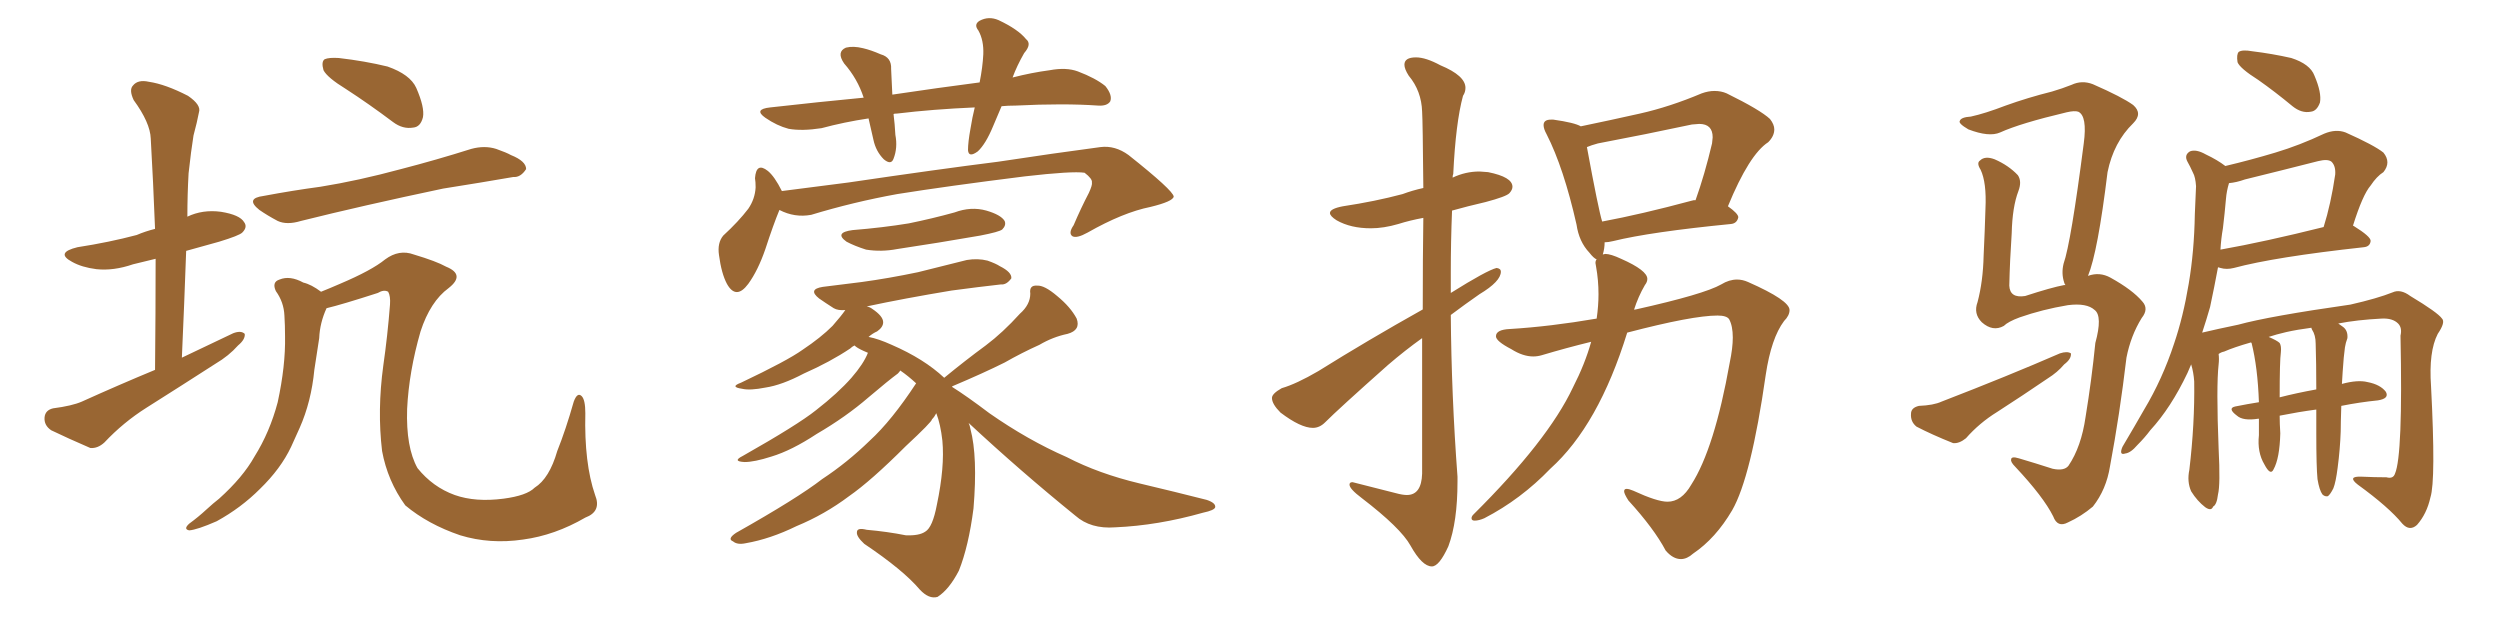 <svg xmlns="http://www.w3.org/2000/svg" xmlns:xlink="http://www.w3.org/1999/xlink" width="600" height="150"><path fill="#996633" padding="10" d="M37.21 88.77L37.21 88.77Q37.35 74.85 37.35 62.11L37.35 62.11Q34.28 62.84 31.93 63.43L31.93 63.43Q27.25 65.04 23.14 64.60L23.14 64.60Q19.63 64.16 17.29 62.84L17.29 62.84Q13.18 60.64 18.60 59.33L18.60 59.33Q26.22 58.15 32.81 56.40L32.81 56.40Q34.86 55.52 37.21 54.93L37.21 54.93Q36.77 43.51 36.18 33.25L36.18 33.25Q36.04 29.44 32.08 24.02L32.08 24.02Q30.91 21.53 31.93 20.51L31.93 20.51Q33.11 19.04 35.74 19.63L35.74 19.63Q39.70 20.21 45.12 23.00L45.12 23.00Q48.34 25.20 47.75 26.95L47.75 26.95Q47.31 29.30 46.44 32.52L46.44 32.52Q45.85 36.18 45.26 41.60L45.26 41.60Q44.97 46.73 44.97 52.00L44.97 52.00Q48.63 50.24 53.03 50.83L53.03 50.83Q57.57 51.56 58.59 53.32L58.59 53.32Q59.47 54.49 58.15 55.81L58.15 55.81Q57.42 56.54 52.59 58.01L52.59 58.01Q48.34 59.18 44.68 60.21L44.68 60.21Q44.24 72.66 43.65 85.84L43.65 85.84Q50.10 82.76 55.96 79.98L55.96 79.98Q57.86 79.25 58.74 80.13L58.74 80.13Q58.89 81.45 57.13 82.91L57.13 82.91Q54.93 85.40 51.71 87.30L51.71 87.30Q43.51 92.58 35.16 97.85L35.16 97.85Q29.59 101.37 25.05 106.20L25.05 106.20Q23.44 107.67 21.68 107.52L21.68 107.52Q16.26 105.18 12.30 103.27L12.30 103.27Q10.55 102.10 10.69 100.20L10.69 100.20Q10.84 98.44 12.74 98.00L12.74 98.00Q17.29 97.41 19.63 96.39L19.63 96.39Q28.71 92.29 37.21 88.77ZM83.06 21.39L83.06 21.39Q78.52 18.60 77.64 16.85L77.64 16.85Q77.05 14.79 77.93 14.21L77.93 14.21Q78.96 13.77 81.30 13.92L81.30 13.92Q87.60 14.65 93.02 15.97L93.02 15.97Q98.44 17.87 99.90 21.09L99.90 21.09Q101.95 25.78 101.51 28.13L101.51 28.13Q100.93 30.47 99.17 30.62L99.17 30.62Q96.68 31.05 94.34 29.30L94.34 29.30Q88.48 24.90 83.06 21.39ZM63.28 47.02L63.28 47.02Q70.31 45.70 76.90 44.82L76.90 44.82Q85.99 43.36 96.24 40.58L96.24 40.58Q104.74 38.38 113.09 35.74L113.09 35.74Q116.31 34.86 119.09 35.74L119.09 35.74Q121.58 36.62 122.61 37.21L122.61 37.21Q126.27 38.67 126.27 40.58L126.27 40.58Q124.95 42.63 123.19 42.48L123.19 42.48Q115.58 43.80 106.35 45.26L106.35 45.26Q86.87 49.37 72.22 53.03L72.22 53.03Q68.85 54.05 66.65 53.03L66.65 53.03Q64.16 51.71 62.26 50.39L62.26 50.39Q58.74 47.61 63.28 47.02ZM140.48 124.22L140.48 124.22L140.48 124.22Q133.15 128.47 125.54 129.49L125.54 129.49Q117.63 130.66 110.45 128.47L110.45 128.47Q102.69 125.83 97.27 121.29L97.27 121.29Q93.02 115.43 91.70 108.25L91.70 108.25Q90.53 98.44 91.99 87.74L91.99 87.74Q93.02 80.57 93.60 73.10L93.60 73.10Q93.75 71.04 93.16 70.02L93.16 70.02Q92.14 69.43 90.67 70.31L90.67 70.31Q82.03 73.10 78.37 73.97L78.37 73.97Q76.76 77.49 76.61 81.15L76.61 81.15Q76.03 84.81 75.44 88.77L75.44 88.77Q74.71 96.39 71.92 102.69L71.92 102.69Q70.90 104.88 69.87 107.23L69.87 107.23Q67.38 112.50 62.40 117.33L62.40 117.33Q57.86 121.88 52.00 125.10L52.00 125.10Q47.31 127.15 45.41 127.29L45.41 127.29Q43.95 127.00 45.41 125.68L45.41 125.68Q47.61 124.07 49.51 122.31L49.51 122.31Q51.27 120.70 52.59 119.68L52.59 119.68Q58.30 114.55 61.08 109.57L61.08 109.57Q64.75 103.71 66.65 96.53L66.65 96.53Q68.55 87.74 68.41 80.71L68.41 80.71Q68.41 78.08 68.26 75.73L68.26 75.73Q68.12 72.51 66.21 69.87L66.21 69.87Q65.19 67.68 67.09 67.09L67.09 67.09Q69.58 66.06 72.80 67.82L72.80 67.82Q74.71 68.26 77.05 70.02L77.05 70.02Q79.25 69.14 81.59 68.12L81.59 68.12Q89.21 64.89 92.43 62.26L92.43 62.26Q95.80 59.77 99.32 61.08L99.32 61.08Q104.74 62.70 107.08 64.01L107.08 64.01Q111.77 65.92 107.67 69.14L107.67 69.14Q103.27 72.36 100.93 79.54L100.93 79.54Q98.14 89.21 97.71 98.14L97.71 98.14Q97.41 107.37 100.20 112.35L100.20 112.35Q103.86 116.89 109.13 118.80L109.13 118.80Q114.11 120.56 120.85 119.68L120.85 119.68Q126.42 118.95 128.32 117.04L128.32 117.04Q131.84 114.84 133.74 108.25L133.74 108.25Q135.79 103.13 137.70 96.39L137.70 96.39Q138.57 94.04 139.60 95.07L139.60 95.07Q140.48 95.95 140.48 99.17L140.48 99.17Q140.19 111.18 142.82 118.80L142.82 118.80Q144.43 122.75 140.48 124.22ZM240.38 25.49L240.38 25.49Q239.36 27.98 238.33 30.32L238.33 30.32Q236.57 34.57 234.67 36.33L234.67 36.33Q232.47 37.94 232.32 36.04L232.32 36.04Q232.32 34.13 232.91 30.91L232.91 30.91Q233.35 28.13 233.94 25.78L233.94 25.78Q223.83 26.22 215.33 27.25L215.33 27.25Q214.60 27.25 214.45 27.39L214.45 27.39Q214.75 29.74 214.89 32.37L214.89 32.37Q215.48 35.45 214.45 38.09L214.45 38.09Q213.87 39.70 212.11 38.23L212.11 38.23Q210.21 36.33 209.62 33.54L209.62 33.54Q209.03 31.05 208.45 28.42L208.45 28.42Q202.59 29.30 197.17 30.76L197.17 30.76Q192.48 31.49 189.26 30.91L189.26 30.91Q186.47 30.18 183.69 28.27L183.69 28.27Q180.76 26.22 184.86 25.78L184.86 25.78Q196.58 24.46 207.28 23.44L207.28 23.44Q205.81 18.90 202.59 15.23L202.59 15.23Q200.68 12.45 203.03 11.43L203.03 11.43Q204.79 10.99 207.13 11.57L207.13 11.57Q209.03 12.01 211.38 13.04L211.38 13.04Q214.01 13.77 213.87 16.55L213.87 16.55Q214.01 19.19 214.16 22.71L214.16 22.71Q225 21.09 235.11 19.78L235.11 19.78Q235.84 16.11 235.99 13.04L235.99 13.04Q236.13 9.67 234.81 7.32L234.81 7.32Q233.64 5.86 235.11 4.98L235.11 4.98Q237.30 3.81 239.65 4.83L239.65 4.83Q244.34 7.03 246.24 9.38L246.24 9.38Q247.71 10.55 245.80 12.74L245.80 12.74Q244.04 15.82 243.02 18.60L243.02 18.60Q247.56 17.43 251.95 16.85L251.95 16.85Q255.91 16.11 258.69 17.14L258.69 17.14Q262.94 18.75 265.28 20.65L265.28 20.65Q267.04 22.85 266.46 24.32L266.46 24.32Q265.72 25.49 263.53 25.34L263.53 25.34Q255.32 24.76 243.75 25.34L243.75 25.34Q241.85 25.34 240.38 25.49ZM187.06 50.39L187.06 50.39Q185.60 53.91 183.69 59.77L183.69 59.77Q181.93 64.89 179.59 68.12L179.59 68.12Q176.66 72.07 174.46 68.12L174.46 68.12Q173.14 65.63 172.56 61.23L172.56 61.23Q172.12 58.30 173.58 56.54L173.58 56.54Q177.25 53.17 179.59 50.10L179.59 50.10Q181.20 47.75 181.35 44.97L181.35 44.97Q181.35 43.65 181.20 42.77L181.20 42.77Q181.49 38.82 184.28 41.02L184.28 41.02Q185.89 42.33 187.65 45.85L187.65 45.85Q195.56 44.82 203.61 43.80L203.61 43.80Q225.44 40.58 239.50 38.82L239.50 38.82Q252.98 36.77 264.11 35.30L264.11 35.30Q267.63 34.86 270.85 37.21L270.85 37.21Q281.54 45.70 281.69 47.17L281.69 47.17Q281.54 48.34 276.12 49.66L276.12 49.66Q269.53 50.98 261.04 55.81L261.04 55.81Q258.40 57.28 257.37 56.69L257.37 56.69Q256.35 55.96 257.67 54.05L257.67 54.05Q259.42 49.95 261.33 46.29L261.33 46.29Q262.21 44.38 262.06 43.80L262.06 43.80Q262.21 42.92 260.30 41.46L260.30 41.46Q257.37 41.02 245.95 42.33L245.95 42.33Q227.20 44.68 215.33 46.58L215.33 46.58Q204.79 48.49 194.68 51.56L194.68 51.56Q190.72 52.29 187.06 50.39ZM204.64 55.22L204.64 55.22Q211.82 54.64 218.12 53.61L218.12 53.61Q223.83 52.44 229.10 50.98L229.10 50.98Q233.06 49.51 236.72 50.54L236.72 50.54Q240.23 51.56 241.11 53.03L241.11 53.03Q241.55 54.05 240.53 55.08L240.53 55.08Q239.79 55.66 235.25 56.54L235.25 56.54Q225.15 58.30 215.33 59.77L215.33 59.77Q211.52 60.50 207.86 59.91L207.86 59.91Q205.08 59.03 203.17 58.01L203.17 58.01Q200.10 55.81 204.64 55.22ZM232.47 101.51L232.47 101.51L232.47 101.51Q232.76 102.10 232.91 102.98L232.91 102.98Q234.67 109.57 233.64 122.02L233.64 122.02Q232.47 131.10 230.13 136.96L230.13 136.96Q227.78 141.50 225 143.26L225 143.26Q222.95 143.85 220.75 141.50L220.75 141.50Q216.80 136.82 207.42 130.52L207.42 130.52Q205.52 128.76 205.66 127.73L205.66 127.73Q205.66 126.56 208.01 127.15L208.01 127.15Q212.99 127.59 217.38 128.47L217.38 128.47Q220.61 128.61 222.07 127.59L222.07 127.59Q223.83 126.56 224.85 121.14L224.85 121.14Q226.76 112.06 226.17 105.76L226.17 105.76Q225.73 101.81 224.71 99.17L224.71 99.17Q224.27 100.05 223.68 100.63L223.68 100.63Q223.68 101.22 217.38 107.08L217.38 107.08Q209.03 115.43 203.76 119.09L203.76 119.09Q197.90 123.49 191.16 126.27L191.16 126.27Q184.86 129.35 179.00 130.37L179.00 130.37Q176.95 130.81 175.93 129.93L175.93 129.93Q174.46 129.35 176.66 127.88L176.66 127.88Q191.46 119.53 197.31 114.99L197.31 114.99Q203.32 111.04 208.74 105.76L208.74 105.76Q214.01 100.93 219.87 91.99L219.87 91.99Q217.97 90.23 216.06 88.92L216.06 88.92Q215.92 89.21 215.48 89.65L215.48 89.65Q213.28 91.26 208.45 95.36L208.45 95.36Q203.03 100.05 196.00 104.15L196.00 104.15Q189.99 108.11 185.16 109.57L185.16 109.57Q181.05 110.89 178.71 110.89L178.71 110.89Q175.63 110.74 178.27 109.42L178.27 109.42Q191.46 101.95 195.85 98.44L195.85 98.44Q201.12 94.34 204.35 90.67L204.35 90.67Q207.28 87.30 208.30 84.67L208.30 84.67Q207.71 84.38 207.28 84.23L207.28 84.23Q205.66 83.50 205.08 82.91L205.08 82.91Q204.49 83.20 204.05 83.64L204.05 83.64Q199.22 86.87 192.92 89.65L192.92 89.65Q187.65 92.43 183.69 93.02L183.69 93.02Q180.03 93.75 178.13 93.31L178.13 93.31Q175.05 92.87 177.83 91.85L177.83 91.85Q188.96 86.57 192.63 83.94L192.63 83.94Q197.02 81.01 199.80 78.22L199.80 78.22Q201.86 75.88 202.88 74.41L202.88 74.41Q201.12 74.56 200.10 73.97L200.10 73.97Q198.05 72.66 196.58 71.63L196.58 71.63Q193.80 69.43 197.46 68.85L197.46 68.85Q202.29 68.26 206.84 67.68L206.84 67.68Q213.28 66.80 220.31 65.33L220.31 65.33Q226.17 63.87 232.03 62.40L232.03 62.40Q234.67 61.96 237.01 62.55L237.01 62.55Q239.06 63.28 239.94 63.87L239.94 63.87Q242.87 65.33 242.72 66.80L242.72 66.80Q241.55 68.41 240.23 68.26L240.23 68.26Q234.96 68.85 228.37 69.73L228.37 69.73Q216.94 71.63 208.01 73.54L208.01 73.54Q208.74 73.68 209.33 74.12L209.33 74.12Q211.96 75.88 211.96 77.34L211.96 77.34Q211.96 78.52 210.50 79.54L210.50 79.54Q209.47 79.98 208.45 80.86L208.45 80.86Q210.79 81.30 214.01 82.76L214.01 82.76Q221.78 86.13 226.61 90.67L226.61 90.67Q231.59 86.57 236.57 82.91L236.57 82.91Q240.67 79.83 244.78 75.29L244.78 75.29Q247.27 73.10 247.27 70.46L247.27 70.46Q246.97 68.41 248.88 68.55L248.88 68.55Q250.63 68.41 253.71 71.04L253.71 71.04Q256.93 73.68 258.40 76.46L258.40 76.46Q259.42 79.25 256.20 80.13L256.20 80.13Q252.69 80.86 249.46 82.76L249.46 82.76Q245.21 84.67 241.11 87.01L241.11 87.01Q236.13 89.50 228.52 92.72L228.52 92.72Q228.52 92.72 228.52 92.87L228.52 92.87Q232.03 95.07 237.45 99.17L237.45 99.17Q246.68 105.62 256.05 109.72L256.05 109.72Q263.67 113.67 273.49 116.02L273.49 116.02Q282.13 118.07 289.60 119.97L289.60 119.97Q291.80 120.70 291.65 121.73L291.65 121.73Q291.50 122.46 288.72 123.05L288.72 123.05Q277.88 126.12 267.63 126.56L267.63 126.56Q261.77 127.00 258.11 123.78L258.11 123.78Q244.92 113.09 232.47 101.51ZM343.65 135.94L343.65 135.94Q341.31 135.94 338.53 130.96L338.53 130.96Q336.18 126.71 326.81 119.53L326.81 119.53Q323.88 117.33 323.88 116.31L323.88 116.31Q323.88 115.72 324.61 115.72L324.61 115.72L335.01 118.36Q336.62 118.80 337.65 118.80L337.65 118.80Q341.16 118.80 341.31 113.67L341.31 113.67L341.31 81.15Q337.21 84.08 333.11 87.60L333.11 87.60Q321.24 98.14 318.02 101.37L318.02 101.37Q316.70 102.69 315.09 102.69L315.09 102.69Q312.16 102.69 307.32 99.02L307.32 99.02Q305.27 96.97 305.27 95.51L305.27 95.51Q305.27 94.48 307.62 93.16L307.62 93.16Q311.13 92.14 316.41 89.06L316.41 89.06Q328.13 81.74 341.46 74.27L341.46 74.27Q341.46 61.52 341.60 52.29L341.60 52.29Q338.38 52.88 335.60 53.76L335.60 53.76Q332.08 54.79 329.00 54.79L329.00 54.79Q324.17 54.79 320.80 52.88L320.80 52.88Q319.19 51.86 319.19 51.12L319.19 51.12Q319.19 50.10 322.27 49.51L322.27 49.51Q330.03 48.34 336.62 46.58L336.62 46.58Q338.96 45.70 341.60 45.12L341.60 45.12Q341.46 29.00 341.31 26.81L341.31 26.81Q341.16 21.83 338.09 18.16L338.09 18.16Q337.06 16.55 337.06 15.53L337.06 15.53Q337.06 13.77 339.84 13.77L339.84 13.77Q342.19 13.77 345.70 15.67L345.70 15.67Q351.71 18.16 351.71 21.09L351.71 21.09Q351.71 22.12 351.12 23.00L351.12 23.00Q349.37 29.44 348.78 41.75L348.78 41.75Q348.63 42.04 348.63 42.63L348.63 42.63Q351.71 41.16 355.08 41.16L355.08 41.16L357.13 41.31Q362.99 42.48 362.99 44.82L362.99 44.82Q362.99 45.56 362.26 46.36Q361.52 47.17 356.54 48.49L356.54 48.49Q352.15 49.51 348.49 50.54L348.49 50.54Q348.19 58.01 348.19 65.33L348.19 65.33L348.19 70.31Q356.84 64.89 359.18 64.31L359.18 64.31Q360.21 64.45 360.21 65.19L360.21 65.19Q360.21 67.53 355.08 70.61L355.08 70.61Q351.71 72.95 348.19 75.59L348.19 75.59Q348.34 94.92 349.80 114.40L349.80 114.40L349.80 115.58Q349.80 125.24 347.61 131.10L347.61 131.10Q345.41 135.94 343.65 135.94ZM403.42 134.18L403.42 134.18Q401.51 134.18 399.76 132.13L399.76 132.13Q396.97 126.86 390.82 120.12L390.82 120.12Q389.79 118.51 389.79 117.92L389.79 117.92Q389.79 117.33 390.38 117.33L390.38 117.33Q390.97 117.33 391.99 117.77L391.99 117.77Q397.71 120.41 400.20 120.41L400.20 120.41Q403.56 120.41 405.91 116.31L405.91 116.31Q411.47 107.67 415.14 87.01L415.14 87.01Q415.87 83.50 415.87 81.01L415.87 81.01Q415.87 78.22 414.99 76.61L414.99 76.61Q414.40 75.73 412.21 75.73L412.21 75.73Q406.20 75.73 390.53 79.83L390.53 79.83Q383.64 102.10 372.07 112.50L372.07 112.50Q365.04 119.82 356.25 124.37L356.25 124.37Q354.93 124.95 353.91 124.95L353.91 124.95Q353.17 124.95 353.17 124.37L353.17 124.37Q353.17 123.93 353.61 123.49L353.61 123.49Q371.48 105.76 377.49 93.02L377.49 93.02Q380.42 87.30 381.88 82.03L381.88 82.03Q375.88 83.50 370.02 85.25L370.02 85.25Q368.99 85.55 367.97 85.55L367.97 85.55Q365.48 85.55 362.70 83.79L362.70 83.79Q359.03 81.88 359.03 80.71L359.03 80.71Q359.03 79.10 362.40 78.96L362.40 78.96Q372.07 78.37 383.20 76.46L383.20 76.46Q383.64 73.39 383.64 70.61L383.64 70.61Q383.64 67.24 383.06 64.01L383.06 64.01L382.91 63.13Q382.91 62.55 383.20 62.26L383.20 62.26Q382.47 61.96 381.45 60.64L381.45 60.64Q378.96 58.01 378.37 53.91L378.37 53.91Q375.29 40.28 371.19 32.23L371.19 32.23Q370.46 30.91 370.46 30.03L370.46 30.03Q370.46 28.71 372.22 28.71L372.22 28.71L372.80 28.71Q377.93 29.44 379.39 30.32L379.39 30.32Q386.43 28.86 393.60 27.25Q400.78 25.63 408.40 22.41L408.40 22.41Q410.01 21.83 411.47 21.83L411.47 21.83Q413.09 21.83 414.40 22.41L414.40 22.41Q422.46 26.37 424.80 28.56L424.80 28.56Q425.83 29.88 425.83 31.05L425.83 31.05Q425.83 32.67 424.37 34.13L424.37 34.13Q419.82 37.06 414.70 49.51L414.70 49.51Q417.19 51.27 417.19 52.15L417.19 52.15Q416.89 53.61 415.43 53.76L415.43 53.76Q396.09 55.66 387.16 57.86L387.16 57.86Q385.99 58.15 385.11 58.15L385.11 58.15Q385.11 59.62 384.67 61.08L384.67 61.08L385.25 60.94Q386.57 60.94 389.06 62.11L389.06 62.11Q395.36 64.89 395.36 66.94L395.36 66.94Q395.36 67.68 394.78 68.41L394.78 68.41Q393.16 71.19 392.14 74.41L392.14 74.41Q392.14 74.27 392.58 74.27L392.58 74.27Q408.98 70.61 413.09 68.26L413.09 68.26Q414.99 67.09 416.89 67.09L416.89 67.09Q418.21 67.09 419.53 67.68L419.53 67.68Q429.49 72.07 429.49 74.41L429.49 74.41Q429.49 75.73 428.17 77.05L428.17 77.05Q425.10 81.15 423.78 89.94L423.78 89.94Q420.26 114.55 415.72 122.46L415.72 122.46Q411.77 129.20 406.35 132.86L406.35 132.86Q404.88 134.18 403.42 134.18ZM384.52 53.17L384.52 53.17Q393.90 51.42 405.91 48.19L405.91 48.19L406.49 48.05L406.93 48.05Q409.13 41.89 410.89 34.42L410.89 34.42L411.04 32.96Q411.04 29.74 407.81 29.74L407.81 29.74L406.05 29.88Q395.07 32.23 383.50 34.42L383.50 34.42Q381.88 34.86 380.86 35.30L380.86 35.30Q383.64 50.39 384.52 53.17ZM541.99 19.19L541.99 19.19Q537.60 16.41 537.01 14.94L537.01 14.94Q536.72 13.04 537.30 12.45L537.30 12.45Q538.18 11.87 540.53 12.30L540.53 12.30Q545.36 12.89 549.90 13.92L549.90 13.92Q554.44 15.38 555.47 18.16L555.47 18.16Q557.23 22.27 556.79 24.61L556.79 24.61Q556.05 26.66 554.59 26.81L554.59 26.81Q552.39 27.25 550.20 25.49L550.20 25.49Q545.95 21.97 541.99 19.19ZM556.20 114.99L556.20 114.99Q555.91 112.06 555.91 104.00L555.91 104.00Q555.91 100.93 555.91 98.29L555.91 98.29Q551.51 98.88 547.12 99.76L547.12 99.76Q547.12 101.66 547.27 104.00L547.27 104.00Q547.12 110.01 545.65 112.65L545.65 112.65Q544.92 114.26 543.46 111.47L543.46 111.47Q541.70 108.54 542.14 104.44L542.14 104.44Q542.14 102.39 542.14 100.49L542.14 100.49Q541.99 100.49 541.99 100.49L541.99 100.49Q538.33 101.07 536.87 99.76L536.87 99.76Q534.52 98.00 536.43 97.56L536.43 97.56Q539.36 96.97 542.14 96.53L542.14 96.53Q541.85 88.18 540.38 82.32L540.38 82.32Q540.23 82.18 540.23 82.18L540.23 82.18Q536.13 83.35 533.79 84.38L533.79 84.38Q533.06 84.52 532.47 84.96L532.47 84.96Q532.62 86.13 532.47 87.45L532.47 87.45Q531.88 92.72 532.47 107.67L532.47 107.67Q532.91 116.31 532.32 118.65L532.32 118.65Q532.03 121.14 531.15 121.58L531.15 121.58Q530.71 122.75 529.25 121.73L529.25 121.73Q527.34 120.26 525.88 117.92L525.88 117.92Q524.85 115.58 525.44 112.79L525.44 112.79Q526.76 101.66 526.61 91.55L526.61 91.55Q526.46 89.36 525.88 87.45L525.88 87.45Q525.44 88.48 525 89.50L525 89.50Q521.04 97.85 516.06 103.27L516.06 103.27Q514.75 105.03 512.99 106.79L512.99 106.79Q511.38 108.69 510.06 108.84L510.06 108.84Q508.74 109.28 509.18 107.81L509.18 107.81Q509.33 107.23 509.91 106.35L509.91 106.35Q512.26 102.39 514.60 98.29L514.60 98.29Q518.99 90.97 521.78 82.47L521.78 82.47Q523.97 76.03 525.29 68.12L525.29 68.12Q526.61 60.35 526.76 51.42L526.76 51.42Q526.90 47.75 527.05 44.68L527.05 44.68Q526.90 42.48 526.32 41.46L526.32 41.46Q525.59 39.84 525 38.82L525 38.82Q524.12 37.21 525.59 36.33L525.59 36.33Q527.05 35.74 529.39 37.06L529.39 37.06Q532.18 38.38 534.08 39.84L534.08 39.84Q540.23 38.38 546.09 36.62L546.09 36.62Q551.95 34.86 557.81 32.08L557.81 32.08Q560.60 30.91 562.94 31.79L562.94 31.79Q569.82 34.86 572.02 36.62L572.02 36.62Q573.93 38.96 572.02 41.31L572.02 41.31Q570.41 42.33 568.95 44.53L568.95 44.53Q567.04 46.73 564.70 54.20L564.70 54.20Q564.84 54.20 564.84 54.20L564.84 54.20Q569.09 56.84 568.95 57.86L568.95 57.86Q568.80 59.18 567.33 59.33L567.33 59.33Q545.95 61.67 536.13 64.31L536.13 64.31Q534.38 64.75 532.91 64.31L532.91 64.31Q532.47 64.16 532.32 64.16L532.32 64.16Q531.45 68.85 530.42 73.68L530.42 73.68Q529.54 76.76 528.52 79.83L528.52 79.83Q532.18 78.96 537.16 77.93L537.16 77.93Q544.63 75.88 564.11 73.10L564.11 73.10Q570.56 71.63 574.22 70.17L574.22 70.17Q576.12 69.29 578.47 71.04L578.47 71.04Q585.06 75 586.08 76.46L586.08 76.46Q586.96 77.34 585.06 80.13L585.06 80.13Q582.86 84.38 583.45 92.72L583.45 92.72Q584.62 115.28 583.30 119.38L583.30 119.38Q582.42 123.34 580.08 125.98L580.08 125.98Q578.32 127.59 576.56 125.68L576.56 125.68Q573.34 121.73 565.87 116.31L565.87 116.31Q563.23 114.26 566.75 114.40L566.75 114.40Q569.97 114.55 572.75 114.55L572.75 114.55Q574.37 114.99 574.80 113.67L574.80 113.67Q576.71 109.28 576.12 80.57L576.12 80.57Q576.56 78.66 575.54 77.64L575.54 77.64Q574.22 76.32 571.58 76.46L571.58 76.46Q565.72 76.76 561.18 77.64L561.18 77.64Q561.62 77.93 562.21 78.37L562.21 78.37Q563.53 79.25 563.38 81.15L563.38 81.15Q562.94 82.32 562.79 83.35L562.79 83.35Q562.65 84.38 562.50 85.84L562.50 85.84Q562.21 89.36 562.06 92.14L562.06 92.14Q565.87 91.11 568.21 91.70L568.21 91.70Q571.29 92.29 572.61 94.04L572.61 94.04Q573.49 95.65 570.70 96.09L570.70 96.09Q566.31 96.53 561.91 97.41L561.91 97.41Q561.77 101.66 561.77 103.56L561.77 103.56Q561.62 107.81 561.04 112.21L561.04 112.21Q560.60 115.72 560.01 117.19L560.01 117.19Q559.28 118.65 558.69 119.09L558.69 119.09Q557.96 119.24 557.37 118.65L557.37 118.65Q556.64 117.63 556.20 114.99ZM554.88 79.10L554.88 79.10Q554.74 78.81 554.74 78.66L554.74 78.66Q551.37 79.10 548.73 79.69L548.73 79.69Q546.24 80.27 544.48 80.86L544.48 80.86Q546.53 81.74 547.12 82.32L547.12 82.32Q547.56 83.06 547.41 84.52L547.41 84.52Q547.12 86.57 547.12 95.36L547.12 95.36Q551.07 94.34 555.91 93.46L555.91 93.46Q555.91 87.01 555.76 82.47L555.76 82.47Q555.76 80.42 554.88 79.10ZM533.50 54.79L533.50 54.79Q533.06 57.28 532.91 59.91L532.91 59.91Q543.60 58.01 557.67 54.49L557.67 54.49Q559.42 48.93 560.45 41.89L560.45 41.89Q560.60 39.84 559.57 38.82L559.57 38.82Q558.69 38.09 556.35 38.67L556.35 38.67Q547.71 40.87 538.77 43.07L538.77 43.07Q536.72 43.80 534.96 43.95L534.96 43.95Q534.38 45.85 534.23 47.75L534.23 47.75Q533.94 51.12 533.50 54.79ZM501.12 66.21L501.12 66.21Q503.91 65.19 506.54 66.65L506.54 66.65Q511.82 69.58 514.16 72.36L514.16 72.36Q515.77 74.12 514.01 76.32L514.01 76.32Q511.38 80.57 510.35 85.84L510.35 85.84Q508.74 99.46 506.40 111.91L506.40 111.91Q505.52 117.48 502.29 121.58L502.29 121.58Q499.51 123.93 496.29 125.39L496.29 125.39Q493.80 126.71 492.77 123.93L492.77 123.93Q490.43 119.24 483.69 112.06L483.69 112.06Q482.52 110.89 482.67 110.30L482.67 110.30Q482.67 109.42 484.57 110.01L484.57 110.01Q488.53 111.18 492.63 112.50L492.63 112.50Q495.41 113.09 496.44 111.77L496.44 111.77Q499.51 107.23 500.54 100.05L500.54 100.05Q502.00 91.11 502.88 82.32L502.88 82.32Q504.64 75.88 502.73 74.41L502.73 74.41Q500.83 72.66 496.29 73.24L496.29 73.24Q490.14 74.27 484.72 76.17L484.72 76.17Q481.93 77.20 480.91 78.22L480.91 78.22Q478.27 79.69 475.63 77.34L475.63 77.34Q473.58 75.29 474.61 72.51L474.61 72.51Q475.93 67.53 476.07 61.38L476.07 61.38Q476.37 55.08 476.51 50.10L476.51 50.10Q476.81 43.80 475.34 40.72L475.34 40.72Q474.32 39.11 475.20 38.53L475.20 38.53Q476.37 37.35 478.71 38.23L478.71 38.23Q482.08 39.70 484.28 42.04L484.28 42.04Q485.30 43.51 484.42 45.85L484.42 45.85Q482.96 49.66 482.81 55.96L482.81 55.96Q482.37 62.40 482.23 68.55L482.23 68.55Q482.37 71.63 486.04 71.04L486.04 71.04Q492.33 68.99 495.41 68.41L495.41 68.41Q495.56 68.41 495.70 68.41L495.70 68.41Q495.41 67.97 495.41 67.82L495.41 67.82Q494.68 65.63 495.26 63.28L495.26 63.28Q497.02 58.30 500.10 34.42L500.10 34.42Q500.98 27.83 498.78 26.81L498.78 26.81Q497.90 26.51 496.00 26.95L496.00 26.95Q484.86 29.59 480.03 31.79L480.03 31.79Q477.39 32.96 472.41 31.05L472.41 31.05Q469.92 29.59 470.36 29.00L470.36 29.00Q470.65 28.13 473.00 27.98L473.00 27.98Q476.37 27.25 481.35 25.34L481.35 25.34Q486.62 23.44 492.48 21.97L492.48 21.97Q494.97 21.24 497.17 20.36L497.17 20.36Q499.66 19.19 502.29 20.21L502.29 20.21Q509.33 23.29 511.96 25.20L511.96 25.20Q514.31 27.25 511.96 29.59L511.96 29.59Q507.28 34.13 505.81 41.31L505.81 41.31Q503.47 60.50 501.12 66.21ZM460.55 97.41L460.55 97.41L460.55 97.41Q464.06 97.27 465.97 96.39L465.97 96.39Q481.93 90.23 494.38 84.81L494.38 84.81Q496.14 84.23 497.02 84.81L497.02 84.81Q497.17 86.13 495.41 87.45L495.41 87.45Q493.80 89.36 491.46 90.82L491.46 90.82Q485.45 94.92 479.30 98.88L479.30 98.88Q475.05 101.51 471.83 105.18L471.83 105.18Q470.21 106.49 468.75 106.35L468.75 106.35Q463.62 104.30 459.96 102.39L459.96 102.39Q458.50 101.22 458.64 99.32L458.64 99.32Q458.64 97.85 460.55 97.41Z"/></svg>
